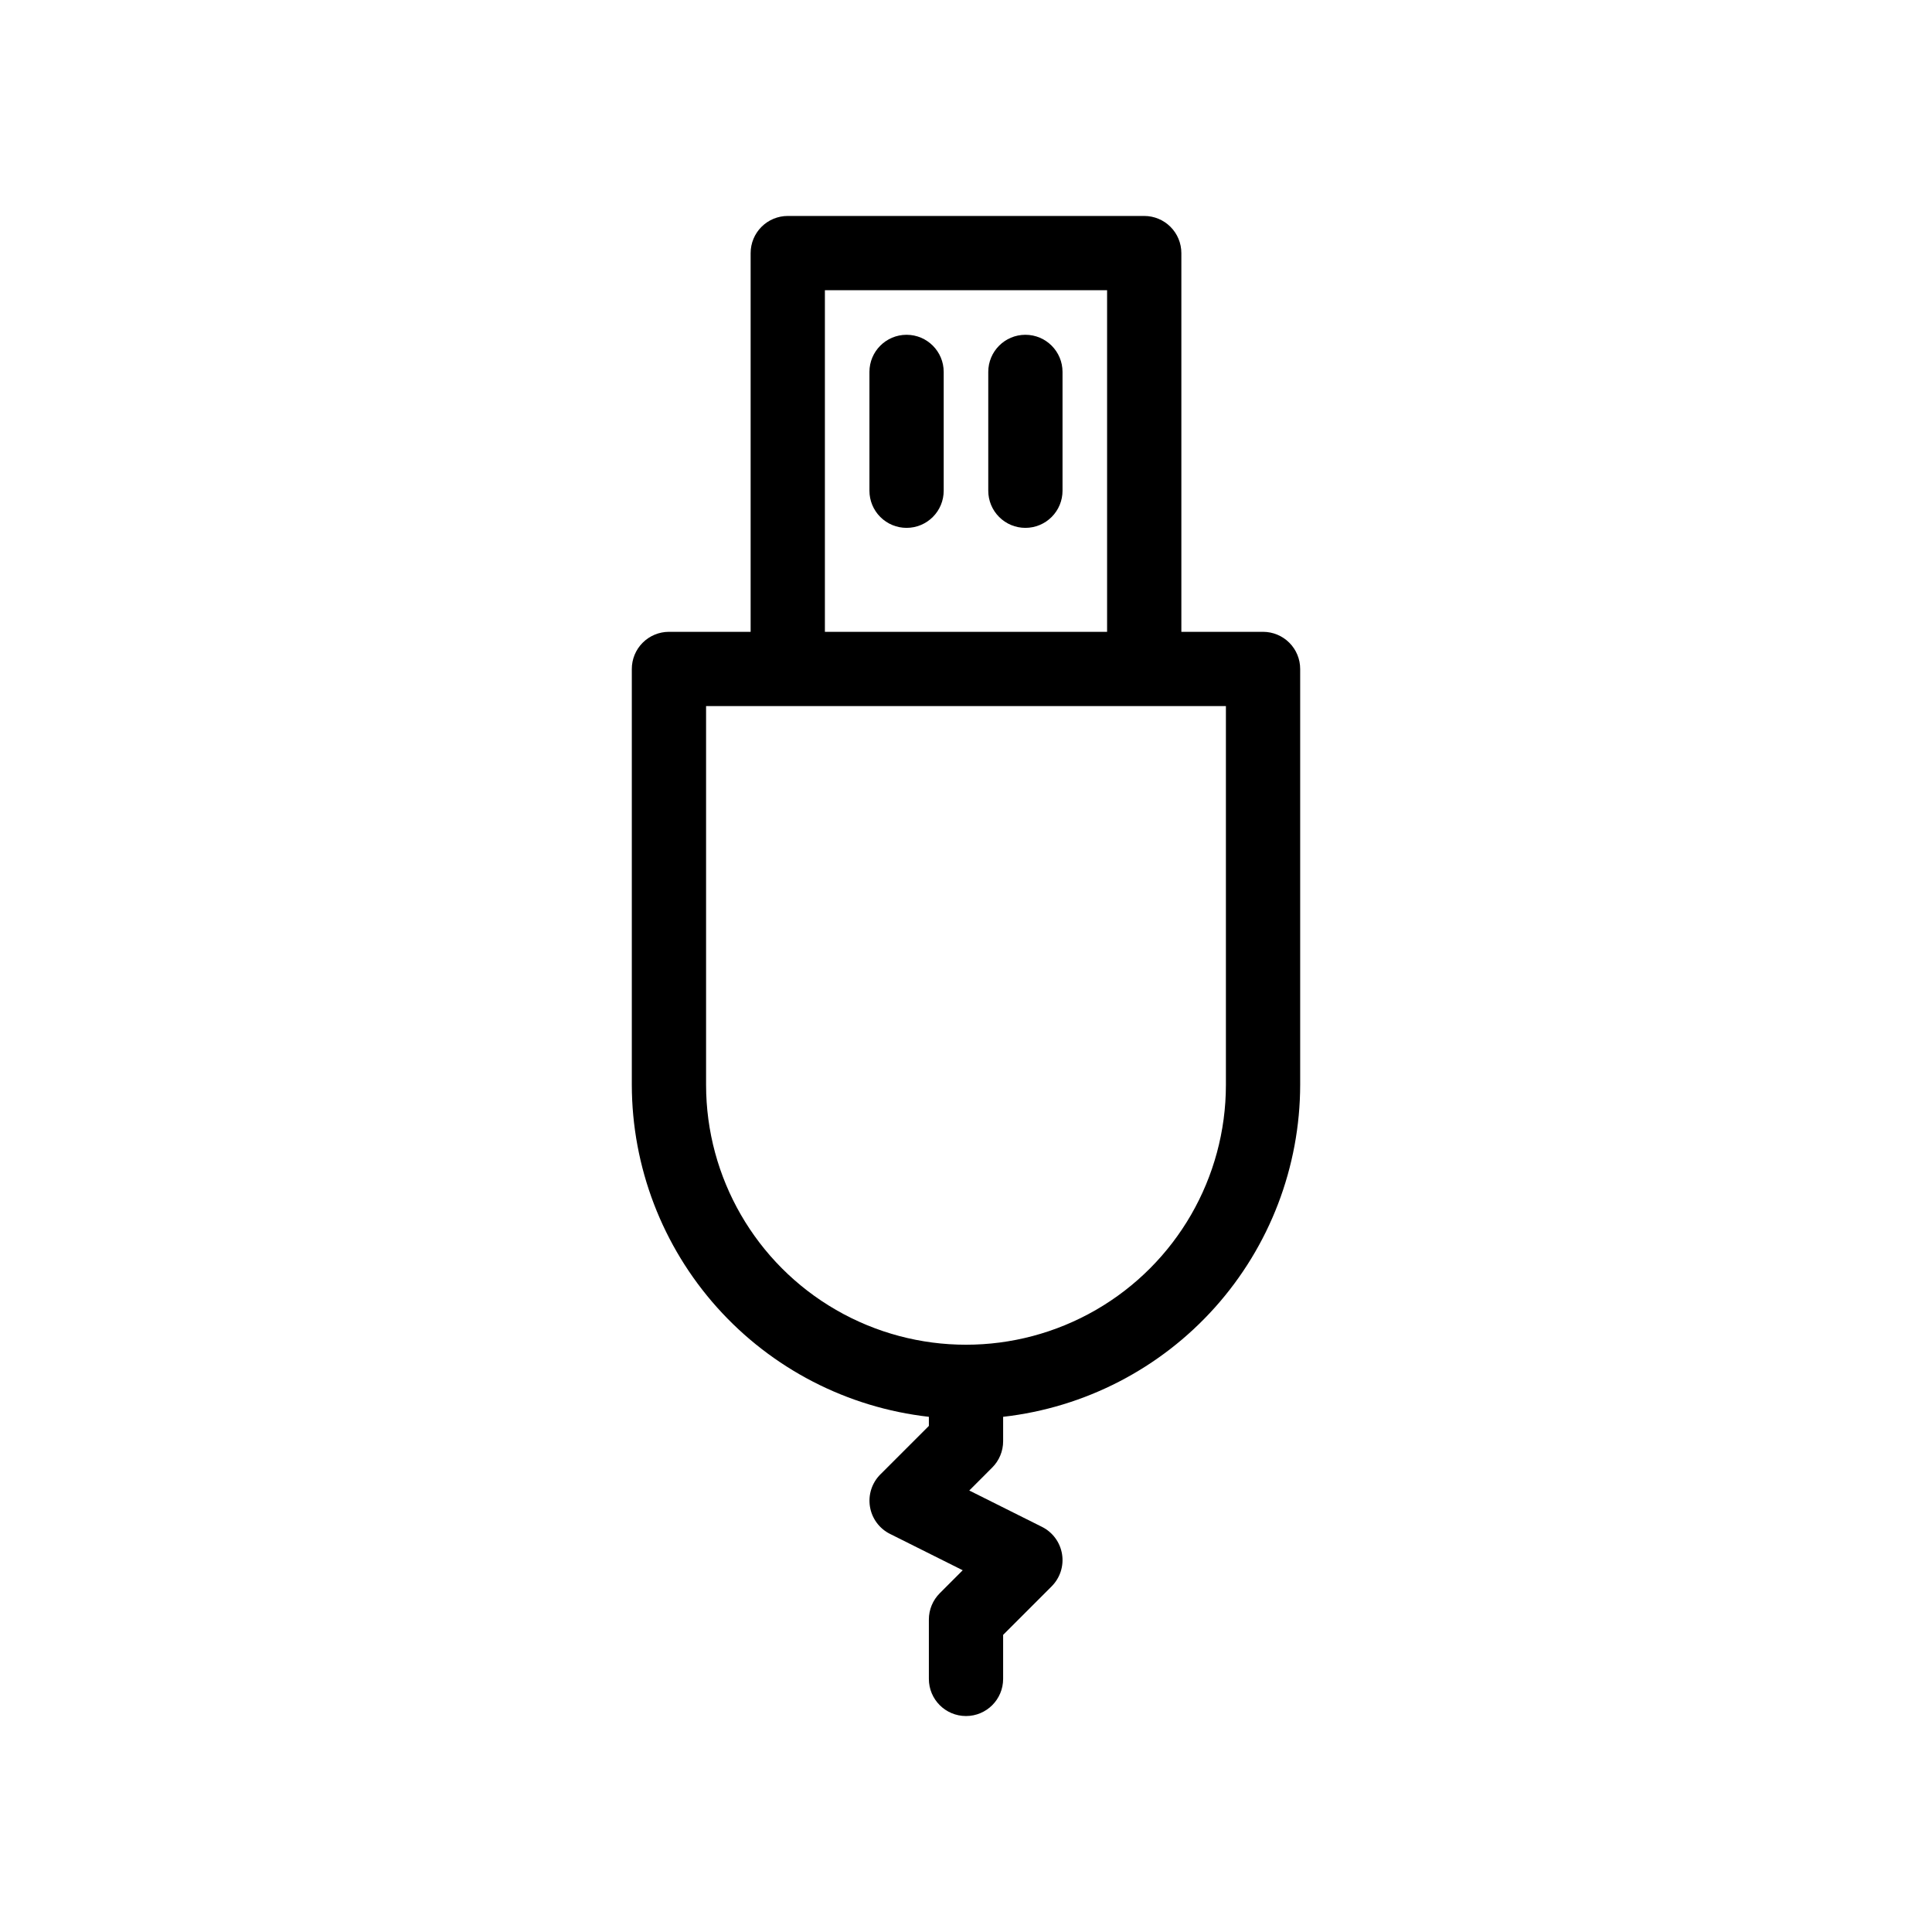 <?xml version="1.0" encoding="UTF-8"?>
<!-- Uploaded to: ICON Repo, www.svgrepo.com, Generator: ICON Repo Mixer Tools -->
<svg fill="#000000" width="800px" height="800px" version="1.1" viewBox="144 144 512 512" xmlns="http://www.w3.org/2000/svg">
 <g>
  <path d="m447.23 201.23h-94.465c-2.609 0-5.113 1.035-6.957 2.883-1.848 1.844-2.883 4.348-2.883 6.957v100.37h-21.648c-2.609 0-5.113 1.039-6.957 2.883s-2.883 4.348-2.883 6.957v110.21c0.031 21.77 8.07 42.77 22.59 58.996 14.516 16.223 34.496 26.539 56.133 28.984v2.41l-12.859 12.859h-0.004c-2.234 2.238-3.258 5.414-2.75 8.535 0.504 3.121 2.481 5.809 5.309 7.223l19.273 9.637-6.09 6.094h0.004c-1.848 1.844-2.883 4.348-2.883 6.957v15.742c0 5.438 4.402 9.84 9.84 9.84 5.434 0 9.84-4.402 9.84-9.84v-11.668l12.859-12.859v-0.004c2.234-2.234 3.262-5.41 2.754-8.531-0.508-3.125-2.484-5.812-5.312-7.227l-19.273-9.637 6.09-6.094c1.844-1.844 2.883-4.348 2.883-6.957v-6.484 0.004c21.633-2.445 41.613-12.762 56.129-28.984 14.52-16.227 22.559-37.227 22.59-58.996v-110.21c0-2.609-1.035-5.113-2.883-6.957-1.844-1.844-4.348-2.883-6.957-2.883h-21.648v-100.37c0-2.609-1.035-5.113-2.883-6.957-1.844-1.848-4.348-2.883-6.957-2.883zm21.648 230.26c0 24.605-13.129 47.348-34.441 59.648-21.309 12.305-47.566 12.305-68.879 0-21.312-12.301-34.441-35.043-34.441-59.648v-100.37h137.76zm-31.488-120.05h-74.785v-90.531h74.785z"/>
  <path d="m384.25 283.89c2.609 0 5.113-1.035 6.957-2.883 1.848-1.844 2.883-4.348 2.883-6.957v-31.488c0-5.434-4.406-9.84-9.84-9.84s-9.84 4.406-9.84 9.84v31.488c0 2.609 1.035 5.113 2.883 6.957 1.844 1.848 4.348 2.883 6.957 2.883z"/>
  <path d="m415.74 283.89c2.609 0 5.113-1.035 6.957-2.883 1.848-1.844 2.883-4.348 2.883-6.957v-31.488c0-5.434-4.406-9.84-9.84-9.84-5.434 0-9.84 4.406-9.84 9.84v31.488c0 2.609 1.035 5.113 2.883 6.957 1.844 1.848 4.348 2.883 6.957 2.883z"/>
 </g>
</svg>